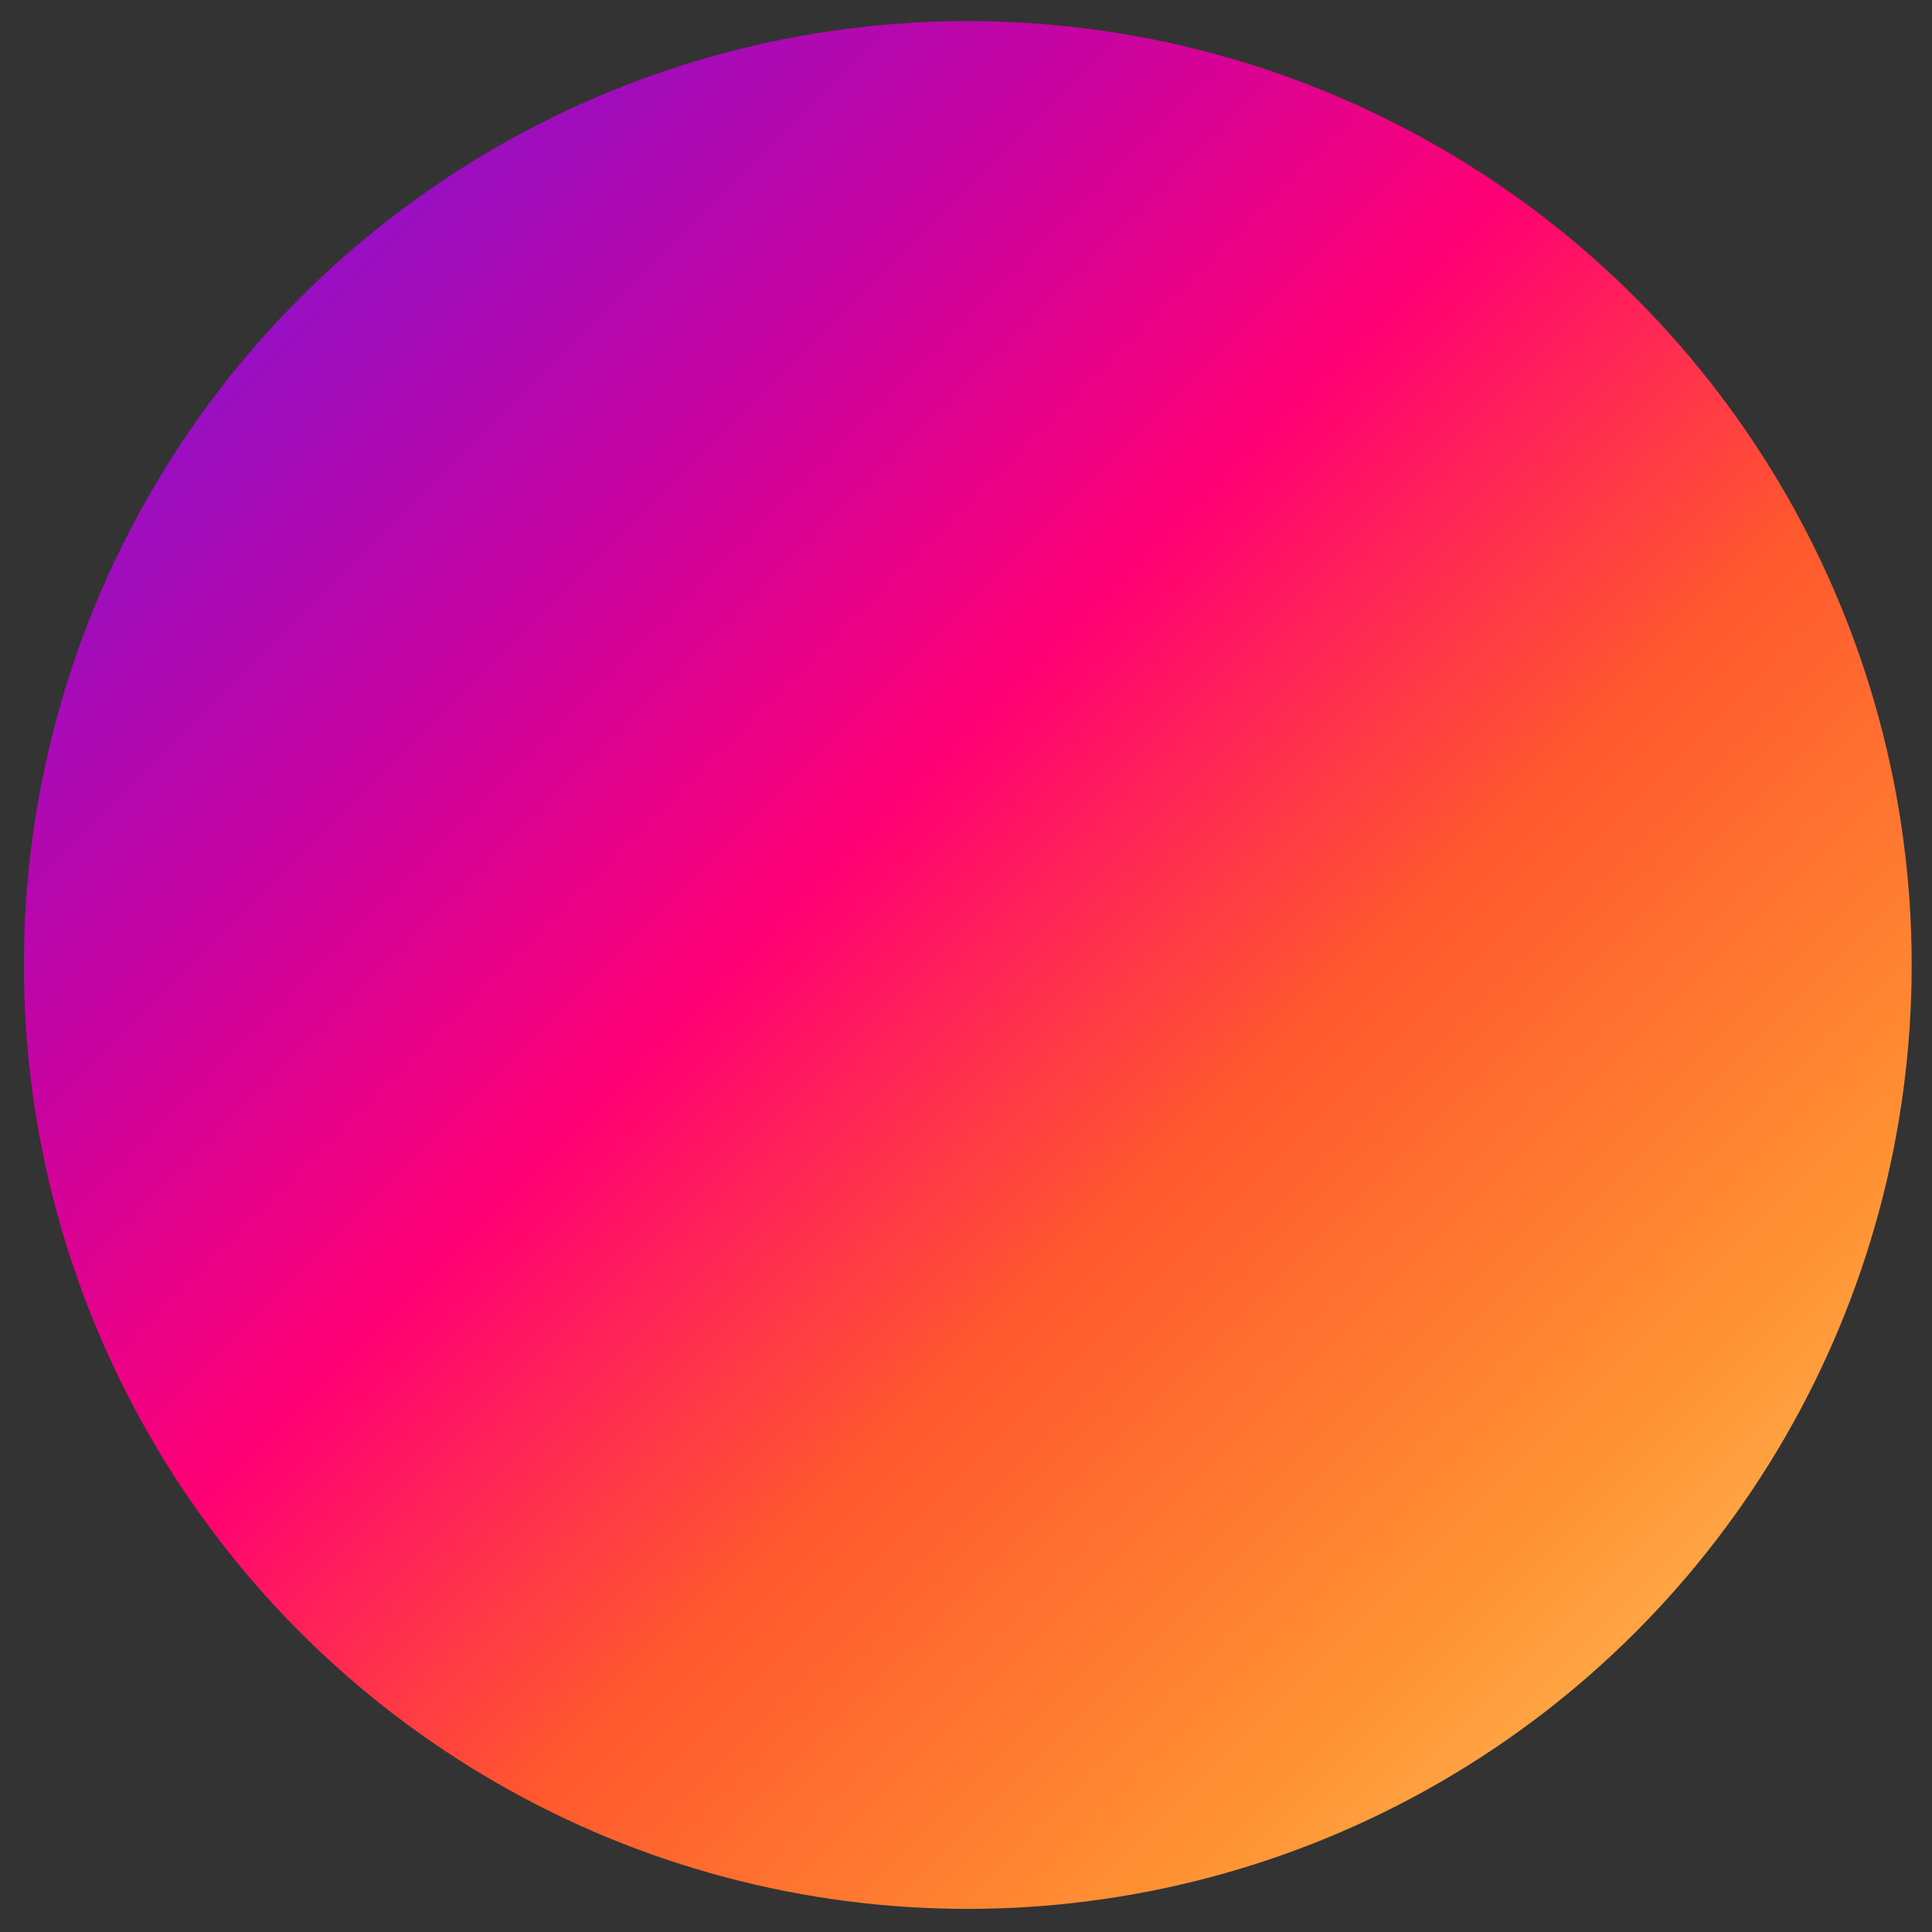 <svg xmlns="http://www.w3.org/2000/svg" xmlns:xlink="http://www.w3.org/1999/xlink" height="48.51" viewBox="0 0 48.51 48.51" width="48.51"><rect x="0" y="0" width="48.51" height="48.51" fill="#333333" stroke="none"/><clipPath id="a" transform="translate(.6 .53)"><circle cx="23.7" cy="23.7" r="23.7"/></clipPath><linearGradient id="b" gradientTransform="matrix(1 0 0 -1 -129.17 47.45)" gradientUnits="userSpaceOnUse" x1="128.57" x2="177.09" y1="47.98" y2="-.53"><stop offset="0" stop-color="#ffd675"/><stop offset=".21" stop-color="#ff9232"/><stop offset=".4" stop-color="#ff572e"/><stop offset=".56" stop-color="#ff0074"/><stop offset=".71" stop-color="#c703a2"/><stop offset=".92" stop-color="#7e16d3"/></linearGradient><g clip-path="url(#a)"><path d="m-.6-.53h48.51v48.51h-48.51z" fill="url(#b)" transform="matrix(-1 0 0 -1 47.92 47.98)"/></g><g fill="#fff" style="transform:scale(1.1); transform-origin: center;"><path d="m23.7 12.7c3.6 0 4 0 5.4.1a6.88 6.88 0 0 1 2.5.5 4 4 0 0 1 1.5 1 4.86 4.86 0 0 1 1 1.5 6.92 6.92 0 0 1 .5 2.5c.1 1.4.1 1.8.1 5.4s0 4-.1 5.4a6.88 6.88 0 0 1 -.5 2.5 4.08 4.08 0 0 1 -2.5 2.5 10.18 10.18 0 0 1 -2.5.5c-1.4.1-1.8.1-5.4.1s-4 0-5.4-.1a7.42 7.42 0 0 1 -2.5-.5 3.88 3.88 0 0 1 -1.5-1 4.92 4.92 0 0 1 -1-1.5 10.18 10.18 0 0 1 -.5-2.5c-.1-1.4-.1-1.8-.1-5.4s0-4 .1-5.4a7.42 7.42 0 0 1 .5-2.5 4.39 4.39 0 0 1 2.5-2.5 10.18 10.18 0 0 1 2.5-.5c1.4 0 1.8-.1 5.4-.1m0-2.4c-3.6 0-4.1 0-5.5.1a8.78 8.78 0 0 0 -3.2.6 6.81 6.81 0 0 0 -3.9 3.9 8.78 8.78 0 0 0 -.6 3.2c-.1 1.4-.1 1.9-.1 5.5s0 4.1.1 5.5a9.5 9.5 0 0 0 .6 3.3 6.29 6.29 0 0 0 1.6 2.4 5.92 5.92 0 0 0 2.4 1.5 8.78 8.78 0 0 0 3.2.6c1.4.1 1.9.1 5.5.1s4.1 0 5.5-.1a8.74 8.74 0 0 0 3.2-.6 6.81 6.81 0 0 0 3.9-3.9 8.85 8.85 0 0 0 .6-3.3c.1-1.4.1-1.9.1-5.5s0-4.1-.1-5.5a8.78 8.78 0 0 0 -.6-3.2 7.41 7.41 0 0 0 -1.5-2.4 6 6 0 0 0 -2.4-1.5 8.74 8.74 0 0 0 -3.2-.6c-1.5 0-1.9-.1-5.6-.1z" transform="translate(.6 .53)"/><path d="m23.7 16.8a6.9 6.9 0 1 0 6.9 6.9 7 7 0 0 0 -6.9-6.9zm0 11.4a4.33 4.33 0 0 1 -4.4-4.28v-.22a4.4 4.4 0 0 1 4.4-4.4h.1a4.56 4.56 0 0 1 4.5 4.5 4.62 4.62 0 0 1 -4.6 4.4z" transform="translate(.6 .53)"/><circle cx="31.5" cy="17.13" r="1.6"/></g></svg>